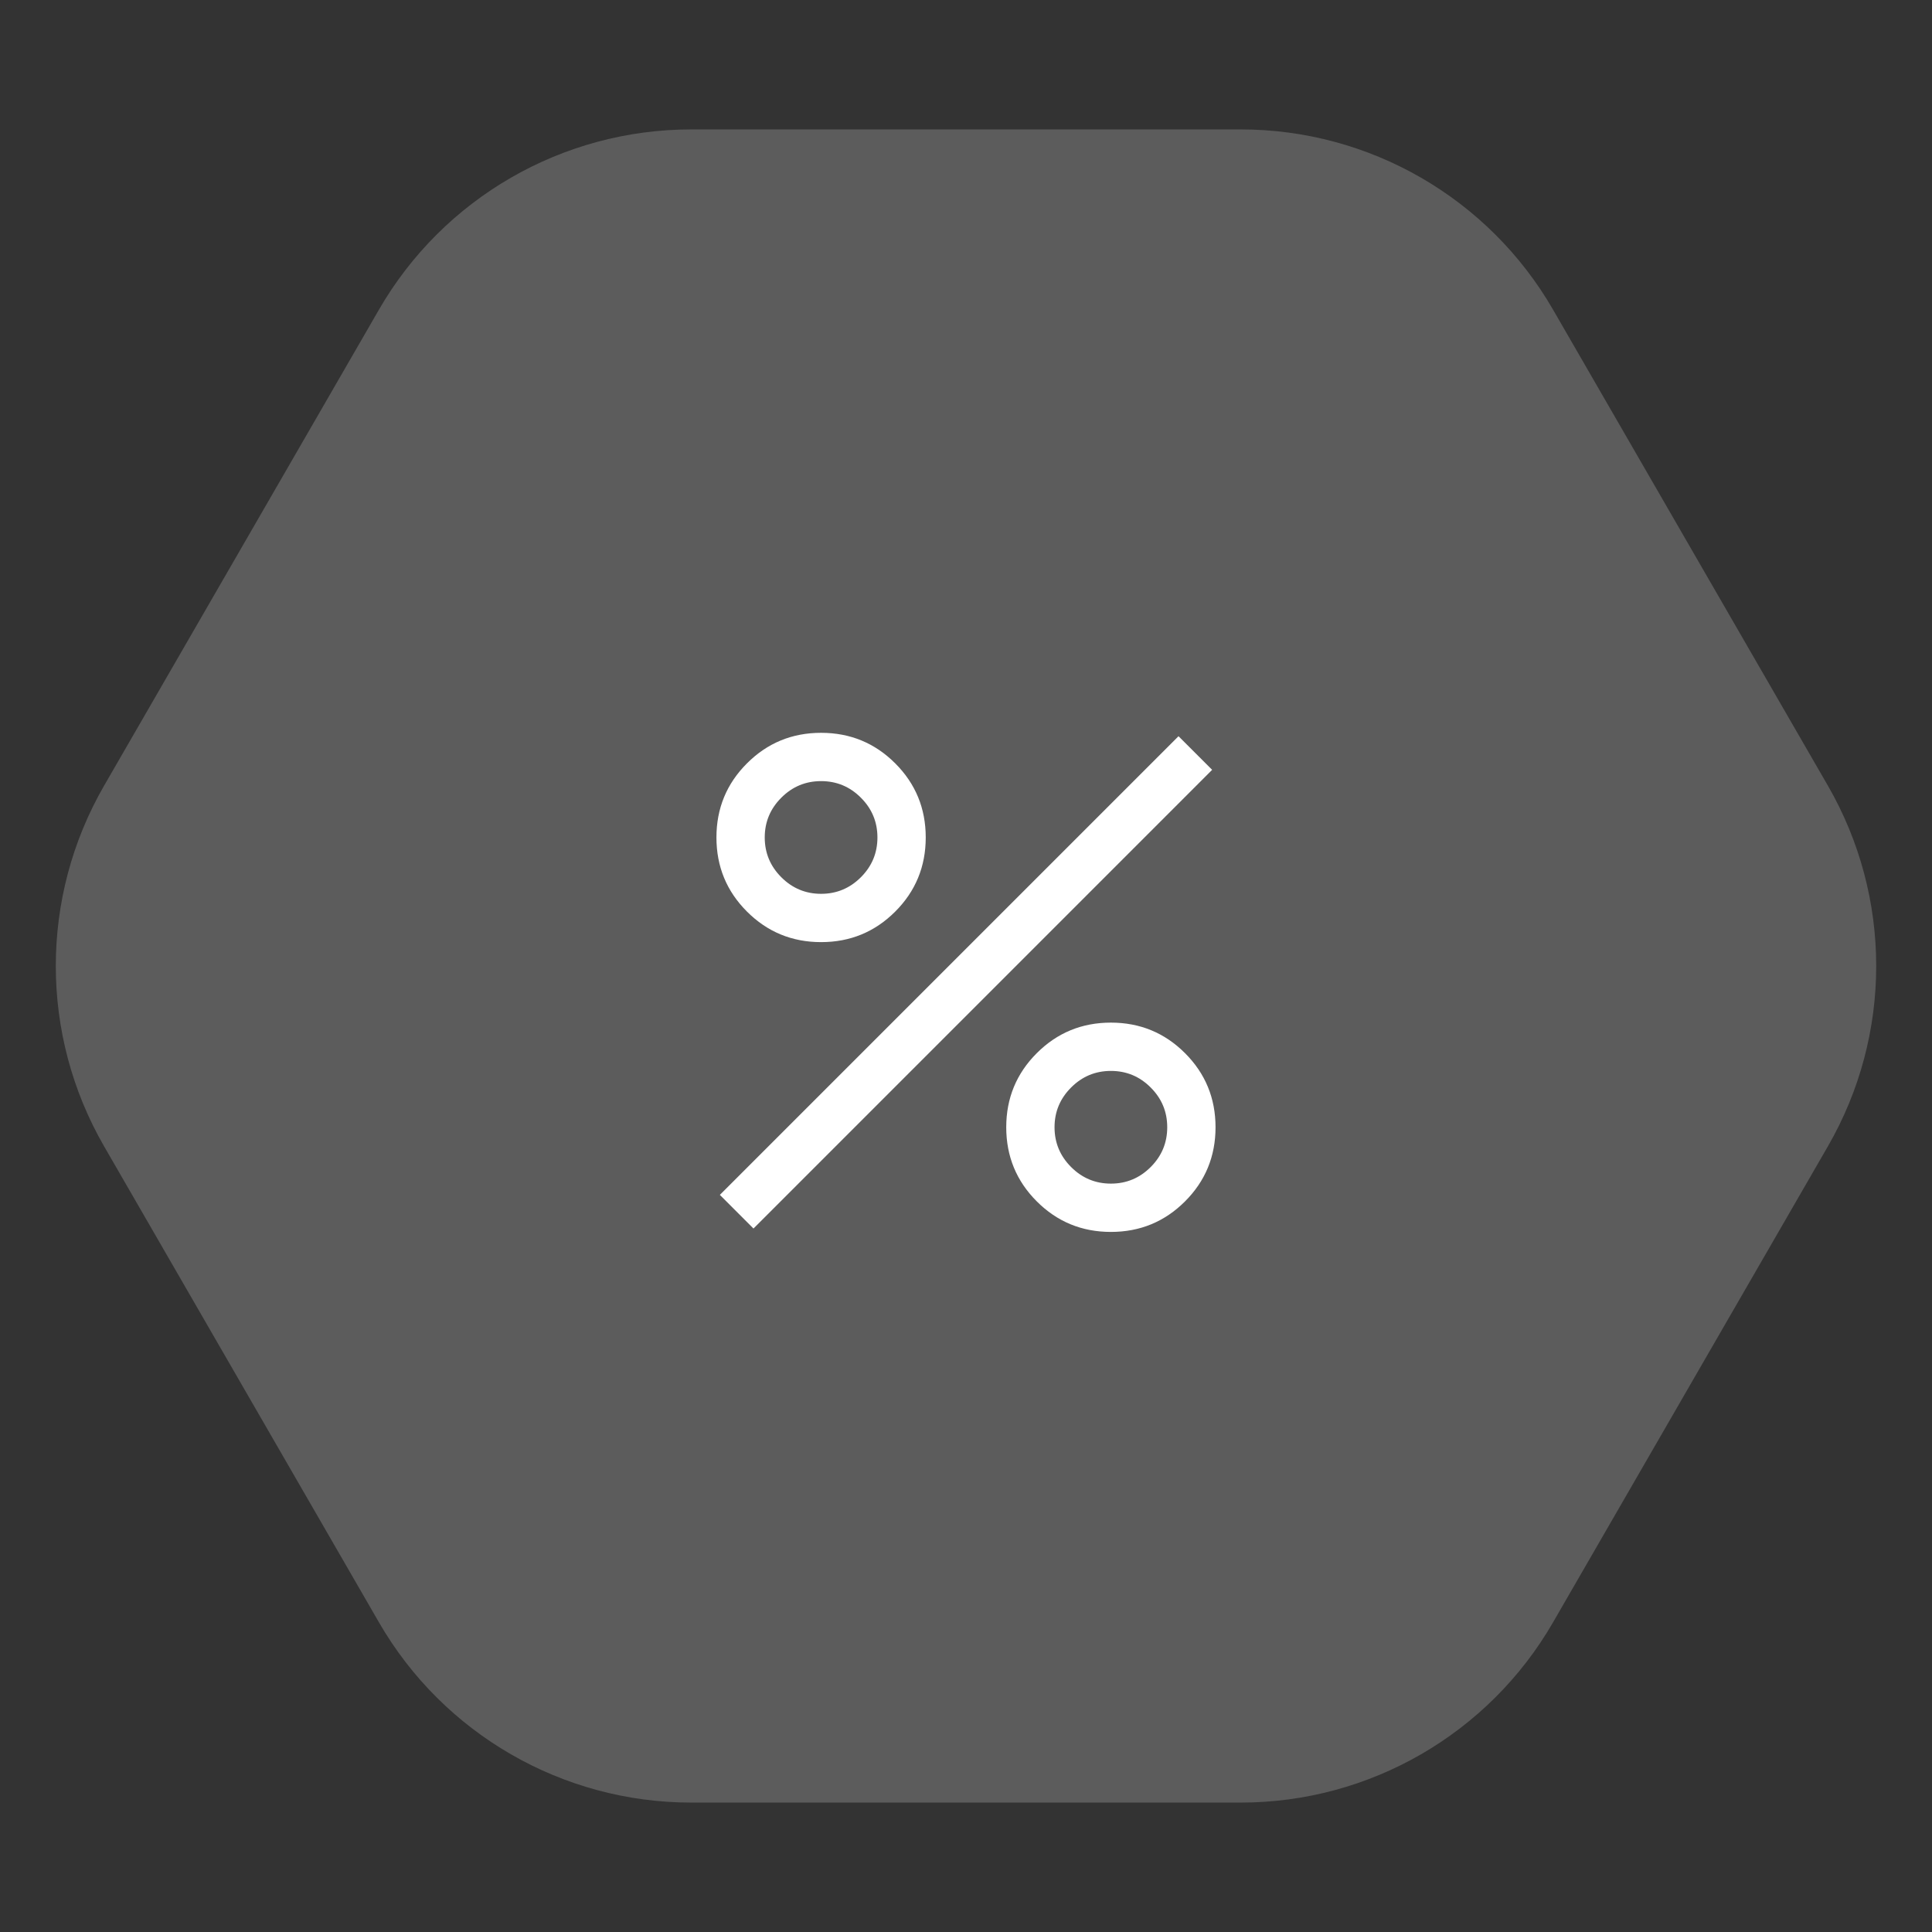 <svg width="75" height="75" viewBox="0 0 75 75" fill="none" xmlns="http://www.w3.org/2000/svg">
<rect x="0" y="0" width="75" height="75" fill="#333333" stroke="none"/>
<path opacity="0.2" d="M70.959 30.5C73.459 34.832 73.459 40.168 70.959 44.5L60.291 62.976C57.791 67.308 53.169 69.976 48.167 69.976H26.833C21.831 69.976 17.209 67.308 14.709 62.976L4.041 44.5C1.541 40.168 1.541 34.832 4.041 30.5L14.709 12.024C17.209 7.692 21.831 5.024 26.833 5.024L48.167 5.024C53.169 5.024 57.791 7.692 60.291 12.024L70.959 30.5Z" fill="white"/>
<mask id="mask0_1014_6857" style="mask-type:alpha" maskUnits="userSpaceOnUse" x="22" y="23" width="31" height="31">
<rect x="22.5" y="23.135" width="30" height="30" fill="#D9D9D9"/>
</mask>
<g mask="url(#mask0_1014_6857)">
<path d="M31.875 36.573C30.747 36.573 29.788 36.178 28.998 35.388C28.207 34.598 27.812 33.638 27.812 32.51C27.812 31.382 28.207 30.423 28.998 29.633C29.788 28.843 30.747 28.448 31.875 28.448C33.003 28.448 33.962 28.843 34.752 29.633C35.542 30.423 35.937 31.382 35.937 32.51C35.937 33.638 35.542 34.598 34.752 35.388C33.962 36.178 33.003 36.573 31.875 36.573ZM31.875 34.698C32.476 34.698 32.991 34.483 33.419 34.055C33.848 33.626 34.062 33.111 34.062 32.51C34.062 31.909 33.848 31.394 33.419 30.966C32.991 30.537 32.476 30.323 31.875 30.323C31.274 30.323 30.759 30.537 30.331 30.966C29.902 31.394 29.687 31.909 29.687 32.51C29.687 33.111 29.902 33.626 30.331 34.055C30.759 34.483 31.274 34.698 31.875 34.698ZM43.125 47.823C41.997 47.823 41.038 47.428 40.248 46.638C39.458 45.848 39.062 44.888 39.062 43.76C39.062 42.632 39.458 41.673 40.248 40.883C41.038 40.093 41.997 39.698 43.125 39.698C44.253 39.698 45.212 40.093 46.002 40.883C46.792 41.673 47.187 42.632 47.187 43.76C47.187 44.888 46.792 45.848 46.002 46.638C45.212 47.428 44.253 47.823 43.125 47.823ZM43.125 45.948C43.726 45.948 44.241 45.733 44.669 45.305C45.098 44.876 45.312 44.361 45.312 43.76C45.312 43.159 45.098 42.644 44.669 42.216C44.241 41.787 43.726 41.573 43.125 41.573C42.524 41.573 42.009 41.787 41.581 42.216C41.152 42.644 40.937 43.159 40.937 43.76C40.937 44.361 41.152 44.876 41.581 45.305C42.009 45.733 42.524 45.948 43.125 45.948ZM29.25 47.691L27.945 46.385L45.75 28.58L47.055 29.885L29.25 47.691Z" fill="white"/>
</g>
</svg>
